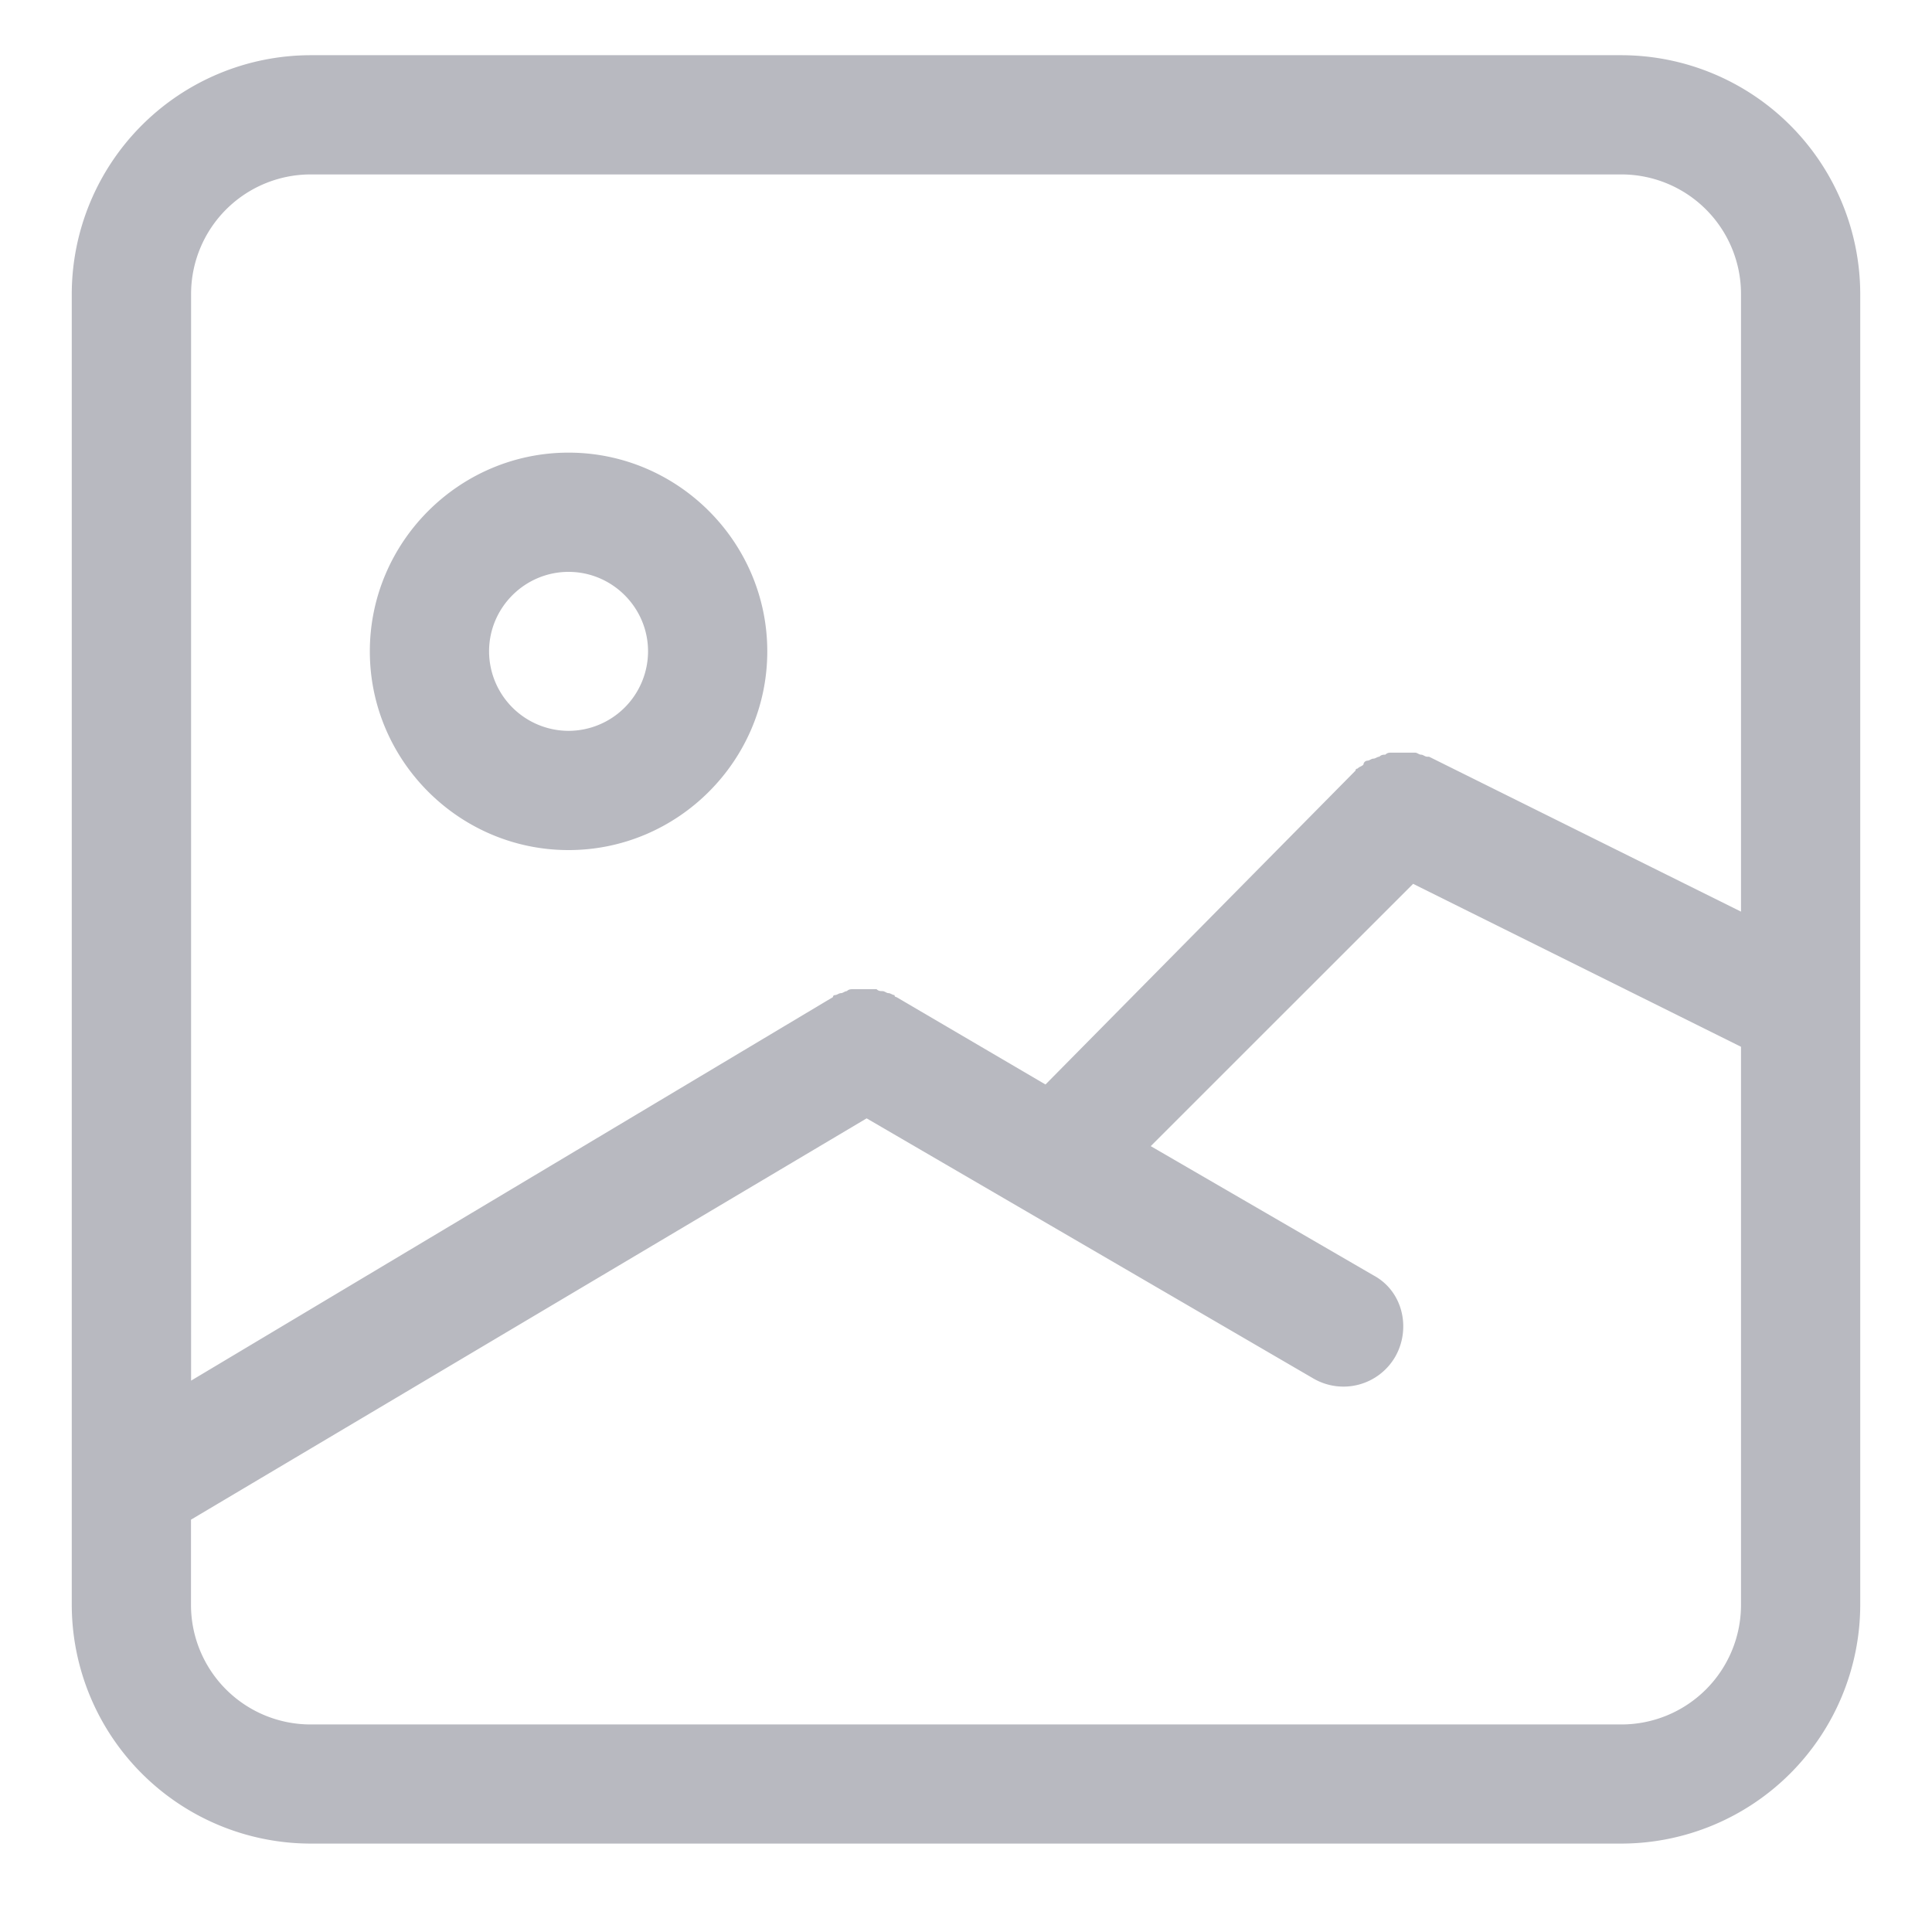 <svg width="21" height="21" fill="none" xmlns="http://www.w3.org/2000/svg"><path d="M17.628.6H3.372A2.6 2.6 0 00.78 3.192v14.256a2.6 2.6 0 002.592 2.591h14.256a2.6 2.6 0 002.592-2.591V3.192A2.6 2.6 0 0017.628.6zM3.372 1.896h14.256a1.3 1.3 0 011.296 1.296v6.717l-3.391-1.684h-.021c-.022 0-.044-.022-.065-.022-.022 0-.043-.022-.065-.022h-.259c-.022 0-.043 0-.065.022-.022 0-.043 0-.065.022-.021 0-.043.021-.065.021-.021 0-.043.022-.064.022a.046.046 0 00-.044.043c-.021.021-.043.021-.064.043 0 0-.022 0-.022.022l-3.37 3.412-1.62-.95s-.021 0-.021-.022c-.022 0-.044-.021-.065-.021-.022 0-.043-.022-.065-.022-.022 0-.043 0-.065-.021H9.27c-.021 0-.043 0-.065.021-.021 0-.043.022-.064.022-.022 0-.044.021-.065.021 0 0-.022 0-.022.022l-6.977 4.169V3.192a1.3 1.3 0 011.296-1.296zm14.256 16.848H3.372a1.3 1.3 0 01-1.296-1.296v-.93l7.344-4.362 4.86 2.83a.65.65 0 00.885-.238c.174-.303.087-.713-.237-.886l-2.42-1.404 2.852-2.851 3.564 1.771v6.07a1.3 1.3 0 01-1.296 1.296zM6.18 9.24c1.188 0 2.16-.972 2.16-2.16 0-1.188-.972-2.16-2.16-2.16-1.188 0-2.16.972-2.16 2.16 0 1.188.972 2.16 2.16 2.16zm0-3.024c.475 0 .864.388.864.864a.866.866 0 01-.864.864.866.866 0 01-.864-.864c0-.476.389-.864.864-.864z" fill="#B8B9C0"/></svg>